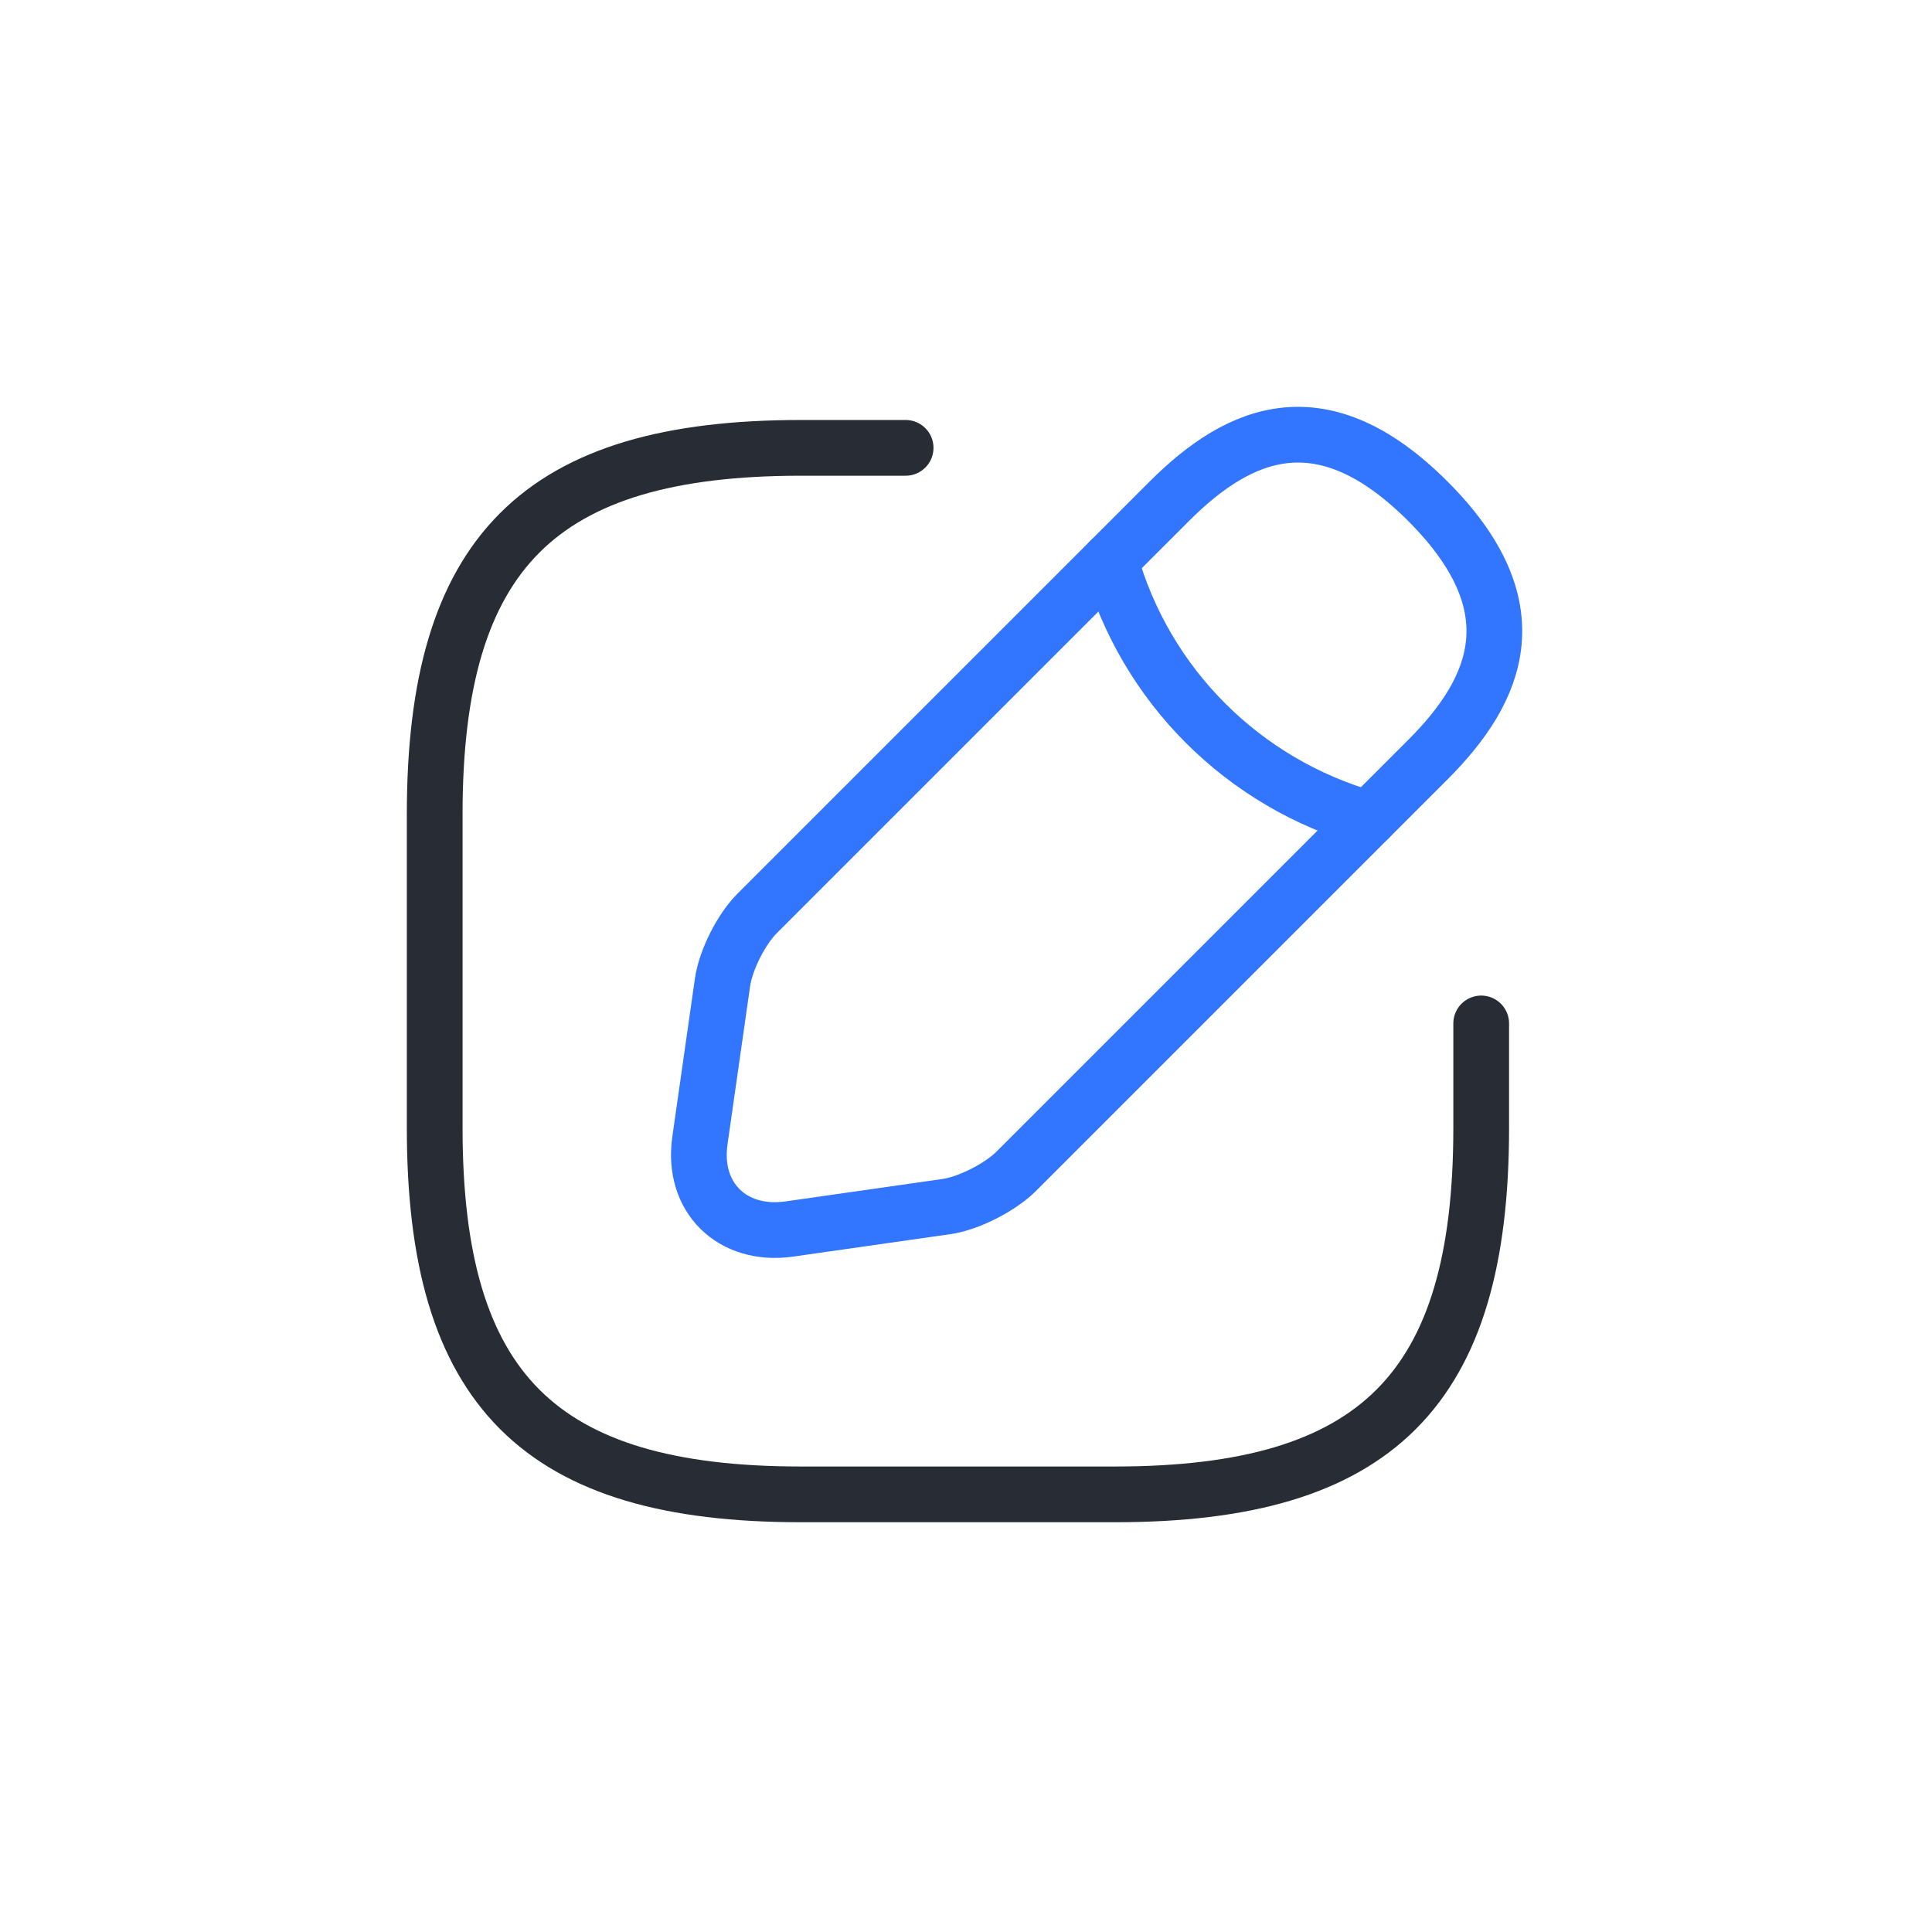 <svg width="104" height="104" viewBox="0 0 104 104" fill="none" xmlns="http://www.w3.org/2000/svg">
<path d="M48.75 24.108H43.117C29.033 24.108 23.4 29.742 23.4 43.825V60.725C23.4 74.808 29.033 80.442 43.117 80.442H60.017C74.1 80.442 79.733 74.808 79.733 60.725V55.092" stroke="#282C34" stroke-width="3" stroke-linecap="round" stroke-linejoin="round"/>
<path d="M62.946 26.981L40.75 49.176C39.905 50.021 39.06 51.683 38.891 52.894L37.68 61.373C37.229 64.443 39.398 66.583 42.468 66.161L50.947 64.95C52.13 64.781 53.791 63.936 54.664 63.091L76.86 40.895C80.691 37.065 82.493 32.614 76.86 26.981C71.227 21.348 66.776 23.15 62.946 26.981Z" stroke="#3276FF" stroke-width="3" stroke-miterlimit="10" stroke-linecap="round" stroke-linejoin="round"/>
<path d="M59.763 30.163C61.65 36.895 66.917 42.162 73.677 44.077" stroke="#3276FF" stroke-width="3" stroke-miterlimit="10" stroke-linecap="round" stroke-linejoin="round"/>
</svg>

